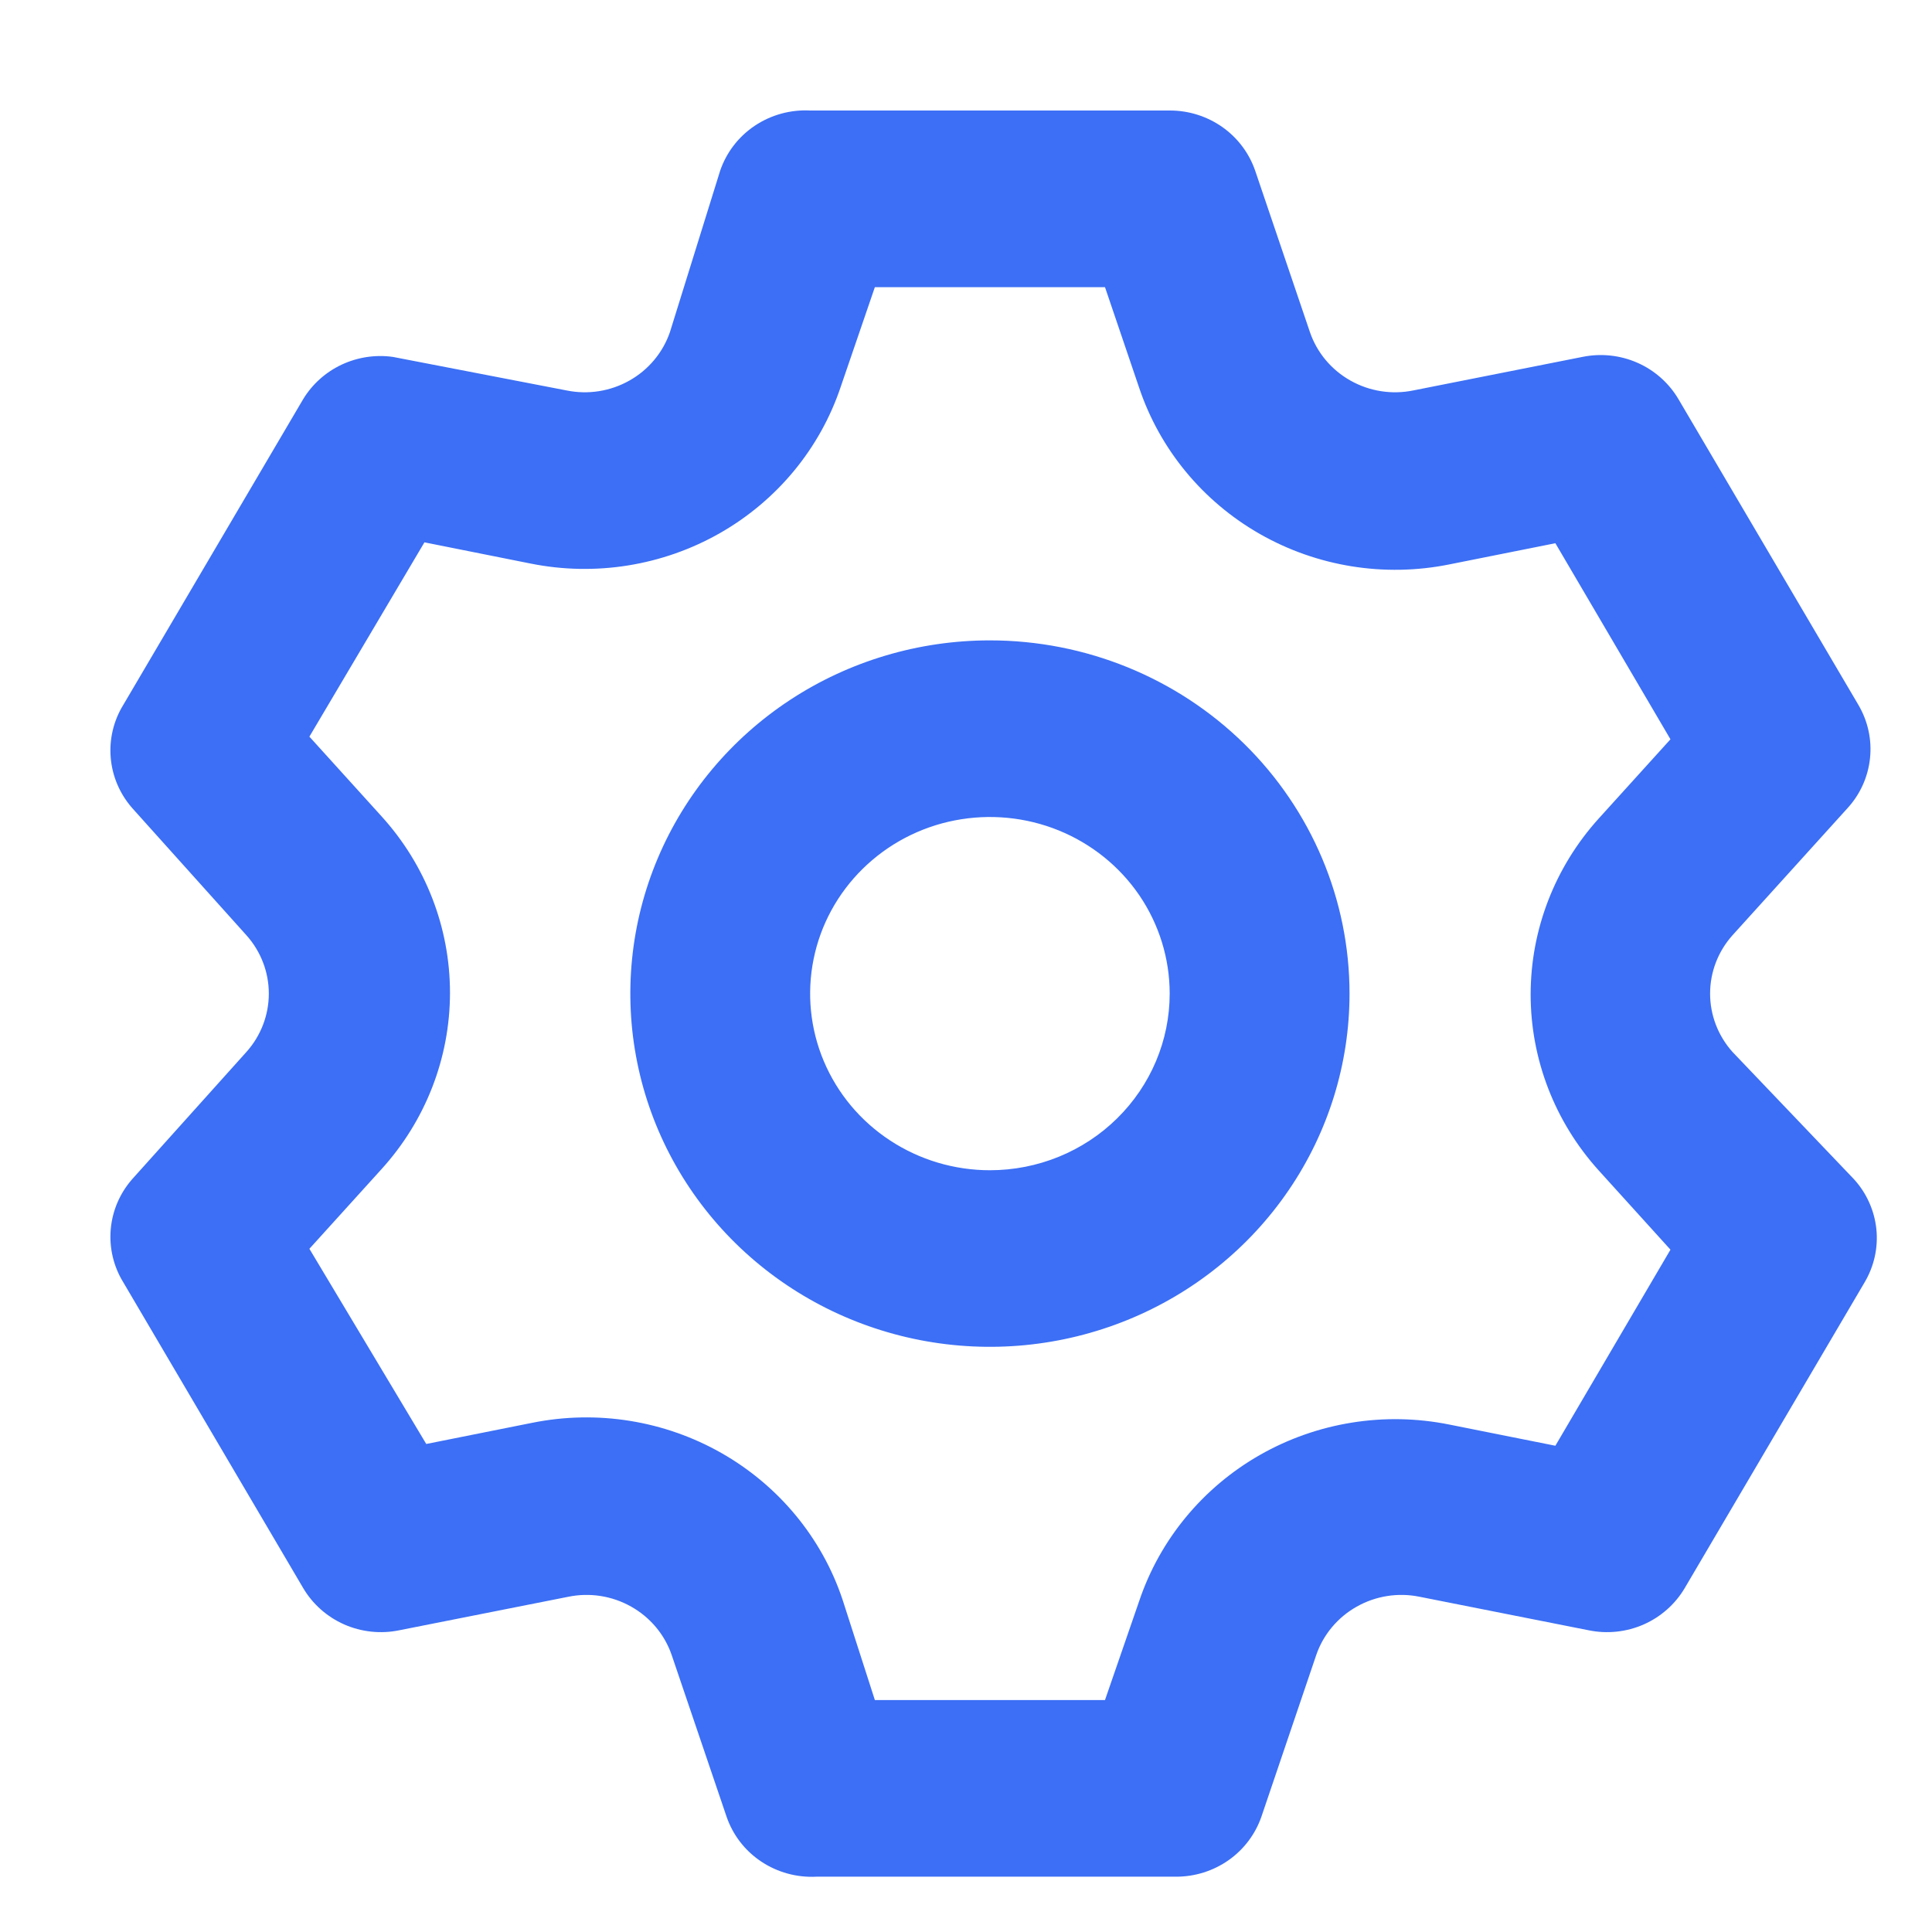 <?xml version="1.0" encoding="UTF-8"?> <svg xmlns="http://www.w3.org/2000/svg" width="35" height="35" viewBox="0 0 35 35" fill="none"><path d="M31.385 19.056C31.124 18.764 30.98 18.389 30.98 18C30.98 17.611 31.124 17.236 31.385 16.944L33.47 14.64C33.7 14.389 33.842 14.072 33.877 13.736C33.913 13.399 33.838 13.061 33.666 12.769L30.408 7.233C30.237 6.942 29.977 6.71 29.664 6.572C29.351 6.434 29.002 6.397 28.666 6.466L25.604 7.073C25.214 7.153 24.809 7.089 24.464 6.894C24.119 6.7 23.858 6.388 23.731 6.018L22.738 3.09C22.628 2.772 22.42 2.496 22.143 2.301C21.865 2.106 21.532 2.001 21.19 2.002H14.676C14.321 1.984 13.97 2.08 13.675 2.277C13.381 2.473 13.161 2.759 13.047 3.09L12.136 6.018C12.008 6.388 11.748 6.7 11.403 6.894C11.058 7.089 10.652 7.153 10.263 7.073L7.119 6.466C6.801 6.421 6.477 6.471 6.187 6.607C5.897 6.744 5.655 6.962 5.491 7.233L2.234 12.769C2.056 13.058 1.977 13.394 2.006 13.73C2.035 14.067 2.172 14.385 2.396 14.64L4.465 16.944C4.726 17.236 4.87 17.611 4.87 18C4.87 18.389 4.726 18.764 4.465 19.056L2.396 21.36C2.172 21.615 2.035 21.933 2.006 22.27C1.977 22.606 2.056 22.942 2.234 23.231L5.491 28.767C5.662 29.058 5.923 29.29 6.235 29.428C6.548 29.566 6.898 29.603 7.233 29.534L10.295 28.927C10.685 28.847 11.09 28.911 11.435 29.106C11.78 29.3 12.041 29.612 12.168 29.982L13.162 32.91C13.275 33.241 13.495 33.527 13.789 33.723C14.084 33.92 14.435 34.016 14.79 33.998H21.304C21.646 33.999 21.979 33.894 22.257 33.699C22.534 33.504 22.742 33.228 22.852 32.91L23.845 29.982C23.972 29.612 24.233 29.3 24.578 29.106C24.923 28.911 25.328 28.847 25.718 28.927L28.78 29.534C29.116 29.603 29.465 29.566 29.778 29.428C30.09 29.29 30.351 29.058 30.522 28.767L33.779 23.231C33.952 22.939 34.027 22.601 33.992 22.264C33.956 21.928 33.814 21.611 33.584 21.36L31.385 19.056ZM28.959 21.2L30.262 22.639L28.177 26.191L26.255 25.807C25.082 25.571 23.862 25.767 22.826 26.357C21.791 26.947 21.012 27.89 20.637 29.006L20.018 30.798H15.849L15.262 28.974C14.888 27.858 14.108 26.915 13.073 26.325C12.037 25.735 10.817 25.539 9.644 25.775L7.722 26.159L5.605 22.623L6.908 21.184C7.709 20.304 8.152 19.165 8.152 17.984C8.152 16.803 7.709 15.664 6.908 14.784L5.605 13.345L7.689 9.825L9.611 10.209C10.784 10.445 12.004 10.249 13.04 9.659C14.076 9.069 14.855 8.126 15.23 7.009L15.849 5.202H20.018L20.637 7.025C21.012 8.142 21.791 9.085 22.826 9.675C23.862 10.265 25.082 10.461 26.255 10.225L28.177 9.841L30.262 13.393L28.959 14.832C28.167 15.71 27.729 16.843 27.729 18.016C27.729 19.189 28.167 20.322 28.959 21.2ZM17.933 11.601C16.645 11.601 15.385 11.976 14.314 12.679C13.243 13.383 12.408 14.382 11.915 15.551C11.422 16.72 11.293 18.007 11.544 19.248C11.795 20.49 12.416 21.63 13.327 22.525C14.238 23.42 15.399 24.029 16.662 24.276C17.926 24.523 19.236 24.396 20.426 23.912C21.616 23.428 22.634 22.608 23.35 21.555C24.066 20.503 24.448 19.266 24.448 18C24.448 16.303 23.761 14.675 22.54 13.475C21.318 12.275 19.661 11.601 17.933 11.601ZM17.933 21.2C17.289 21.2 16.659 21.012 16.124 20.66C15.588 20.309 15.171 19.809 14.924 19.224C14.678 18.64 14.613 17.997 14.739 17.376C14.864 16.755 15.175 16.185 15.63 15.738C16.086 15.29 16.666 14.985 17.298 14.862C17.93 14.739 18.585 14.802 19.18 15.044C19.775 15.286 20.284 15.696 20.642 16.222C20.999 16.749 21.19 17.367 21.19 18C21.19 18.849 20.847 19.662 20.236 20.262C19.626 20.863 18.797 21.2 17.933 21.2Z" fill="#3C6FF5"></path></svg> 